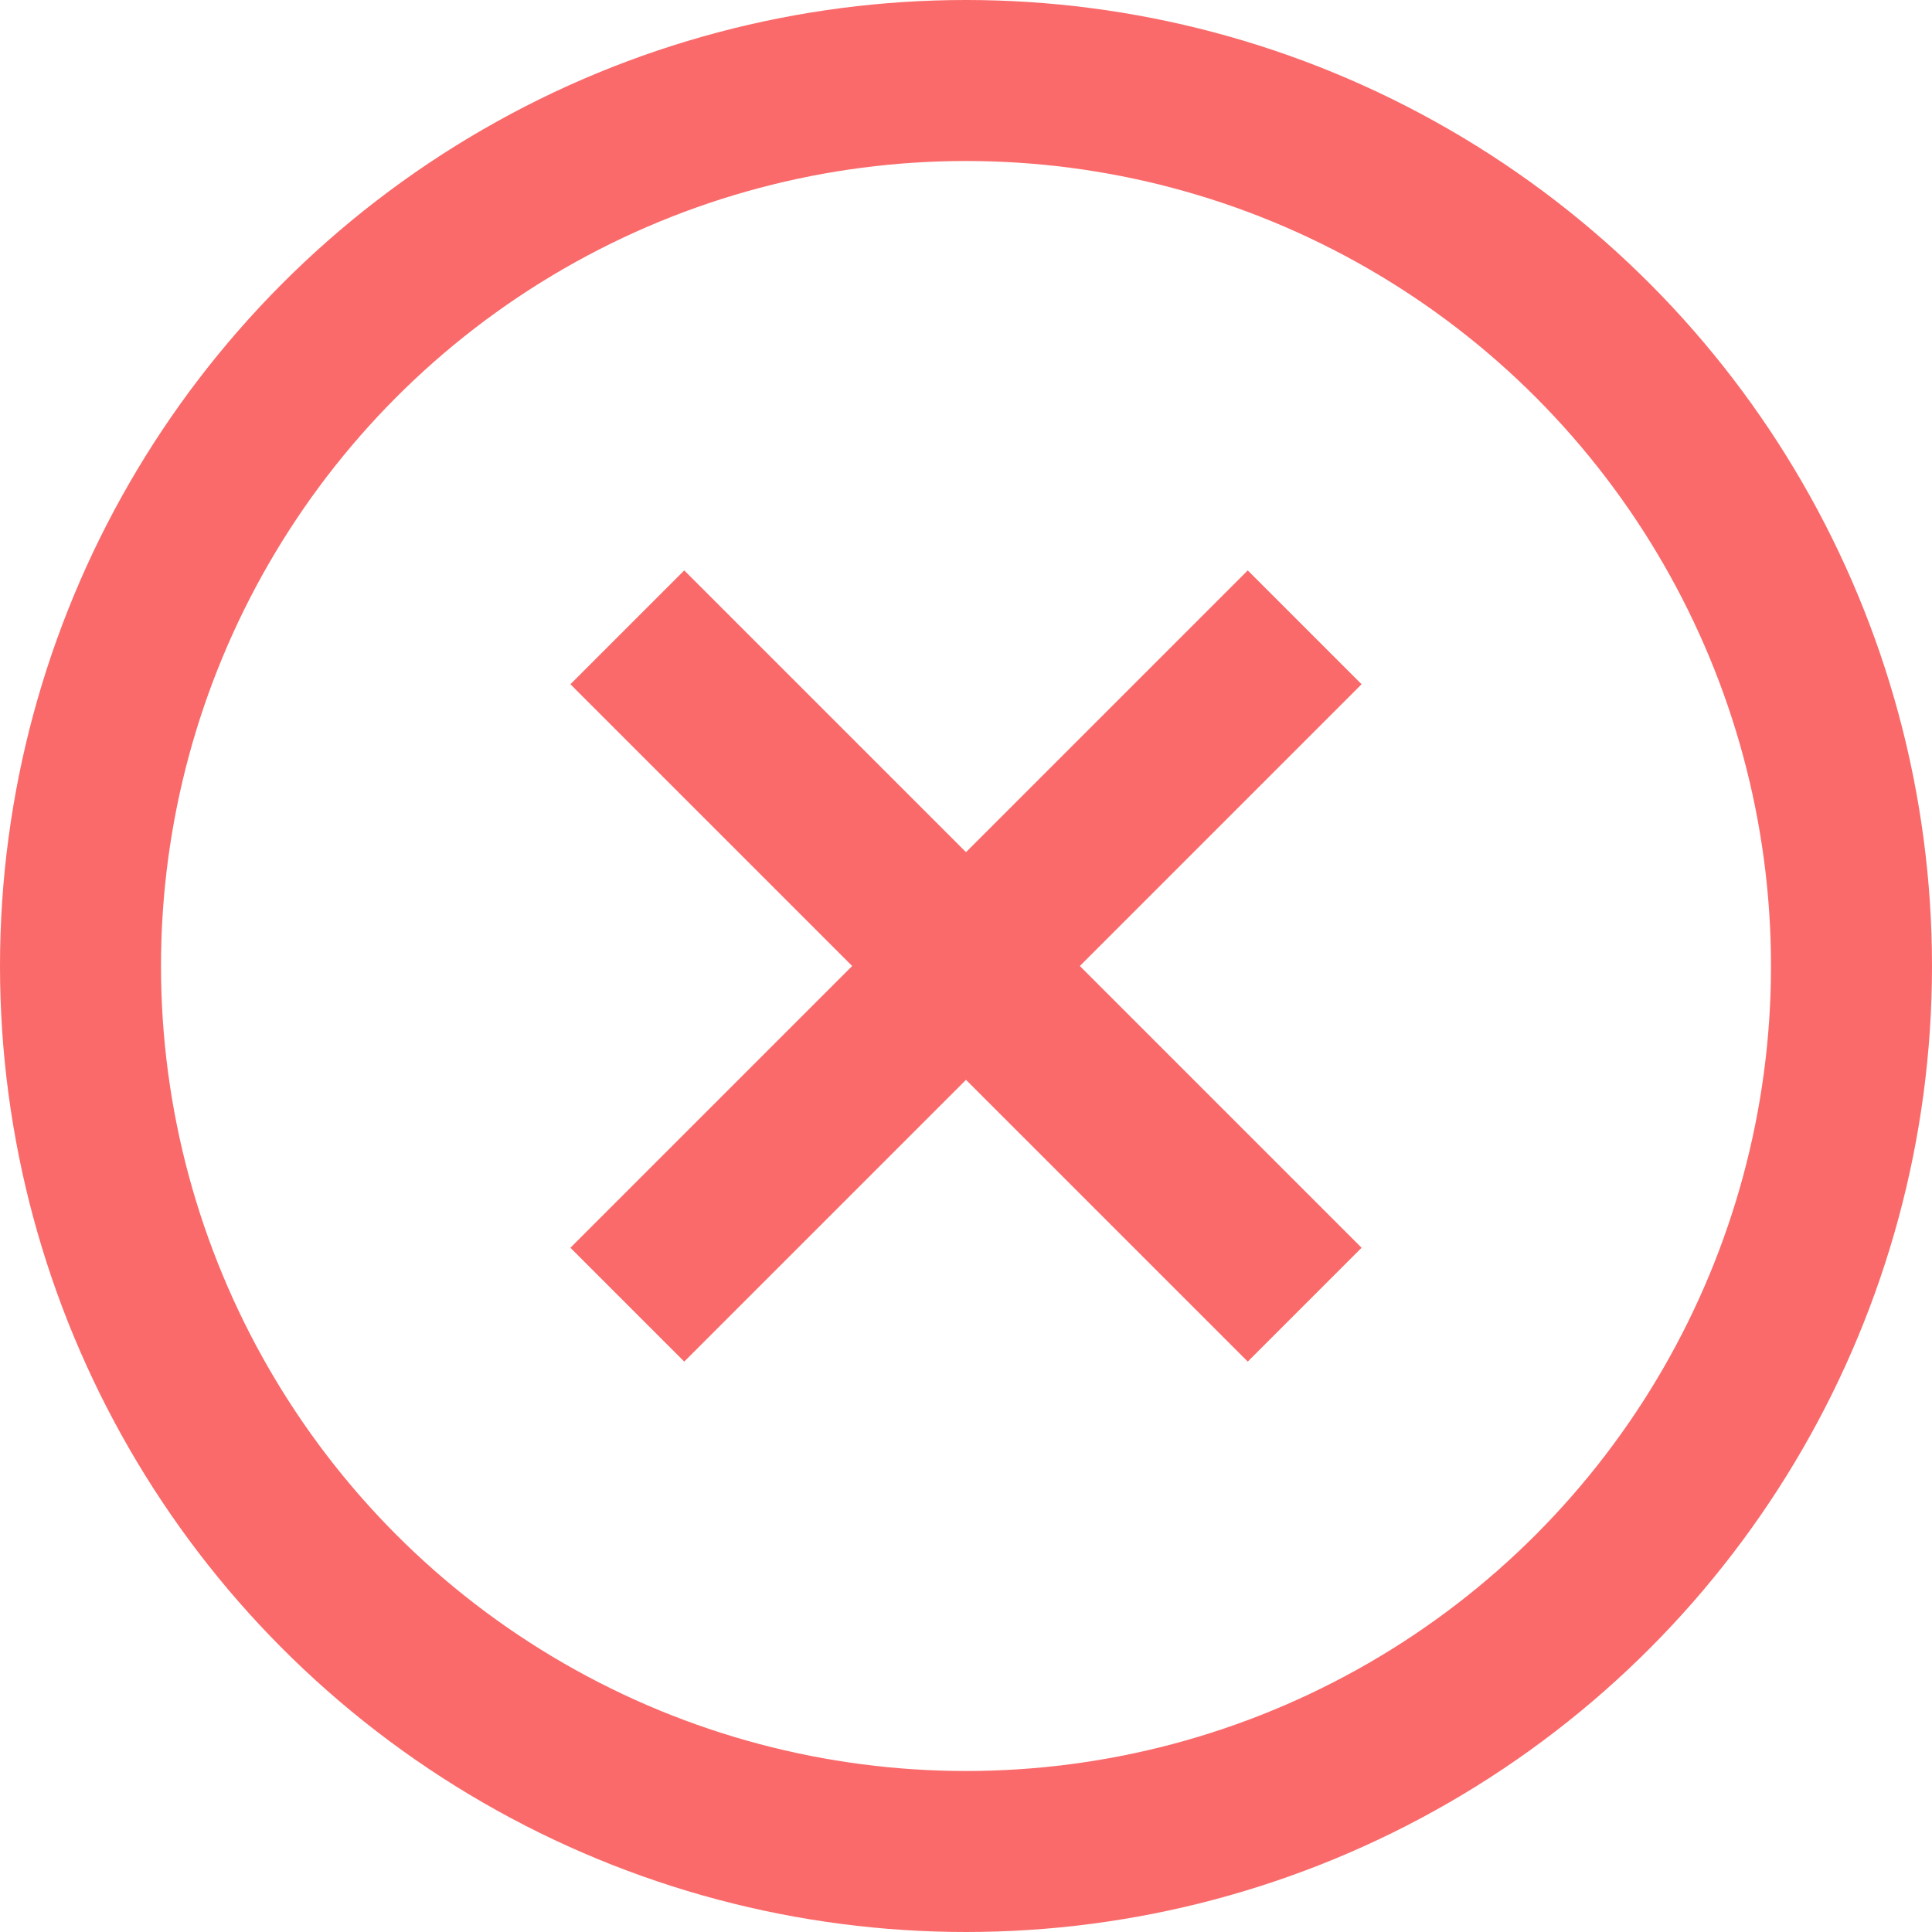 <?xml version="1.0" encoding="UTF-8"?>
<svg width="24px" height="24px" viewBox="0 0 24 24" version="1.1" xmlns="http://www.w3.org/2000/svg" xmlns:xlink="http://www.w3.org/1999/xlink">
    <!-- Generator: Sketch 51.3 (57544) - http://www.bohemiancoding.com/sketch -->
    <title>Group</title>
    <desc>Created with Sketch.</desc>
    <defs></defs>
    <g id="desktop-views" stroke="none" stroke-width="1" fill="none" fill-rule="evenodd">
        <g id="expanded-question,-what-work-of-art-is-this-sengtence-about?" transform="translate(-488, -320)" fill-rule="nonzero" stroke="#FA6A6A" stroke-width="2">
            <g id="Group" transform="translate(489, 321)">
                <circle id="Oval" cx="11" cy="11" r="11"></circle>
                <path d="M7.5,7.5 L14.5,14.5" id="Line-4" stroke-linecap="square"></path>
                <path d="M7.5,7.5 L14.5,14.5" id="Line-4" stroke-linecap="square" transform="translate(11, 11) scale(1, -1) translate(-11, -11) "></path>
            </g>
        </g>
    </g>
</svg>